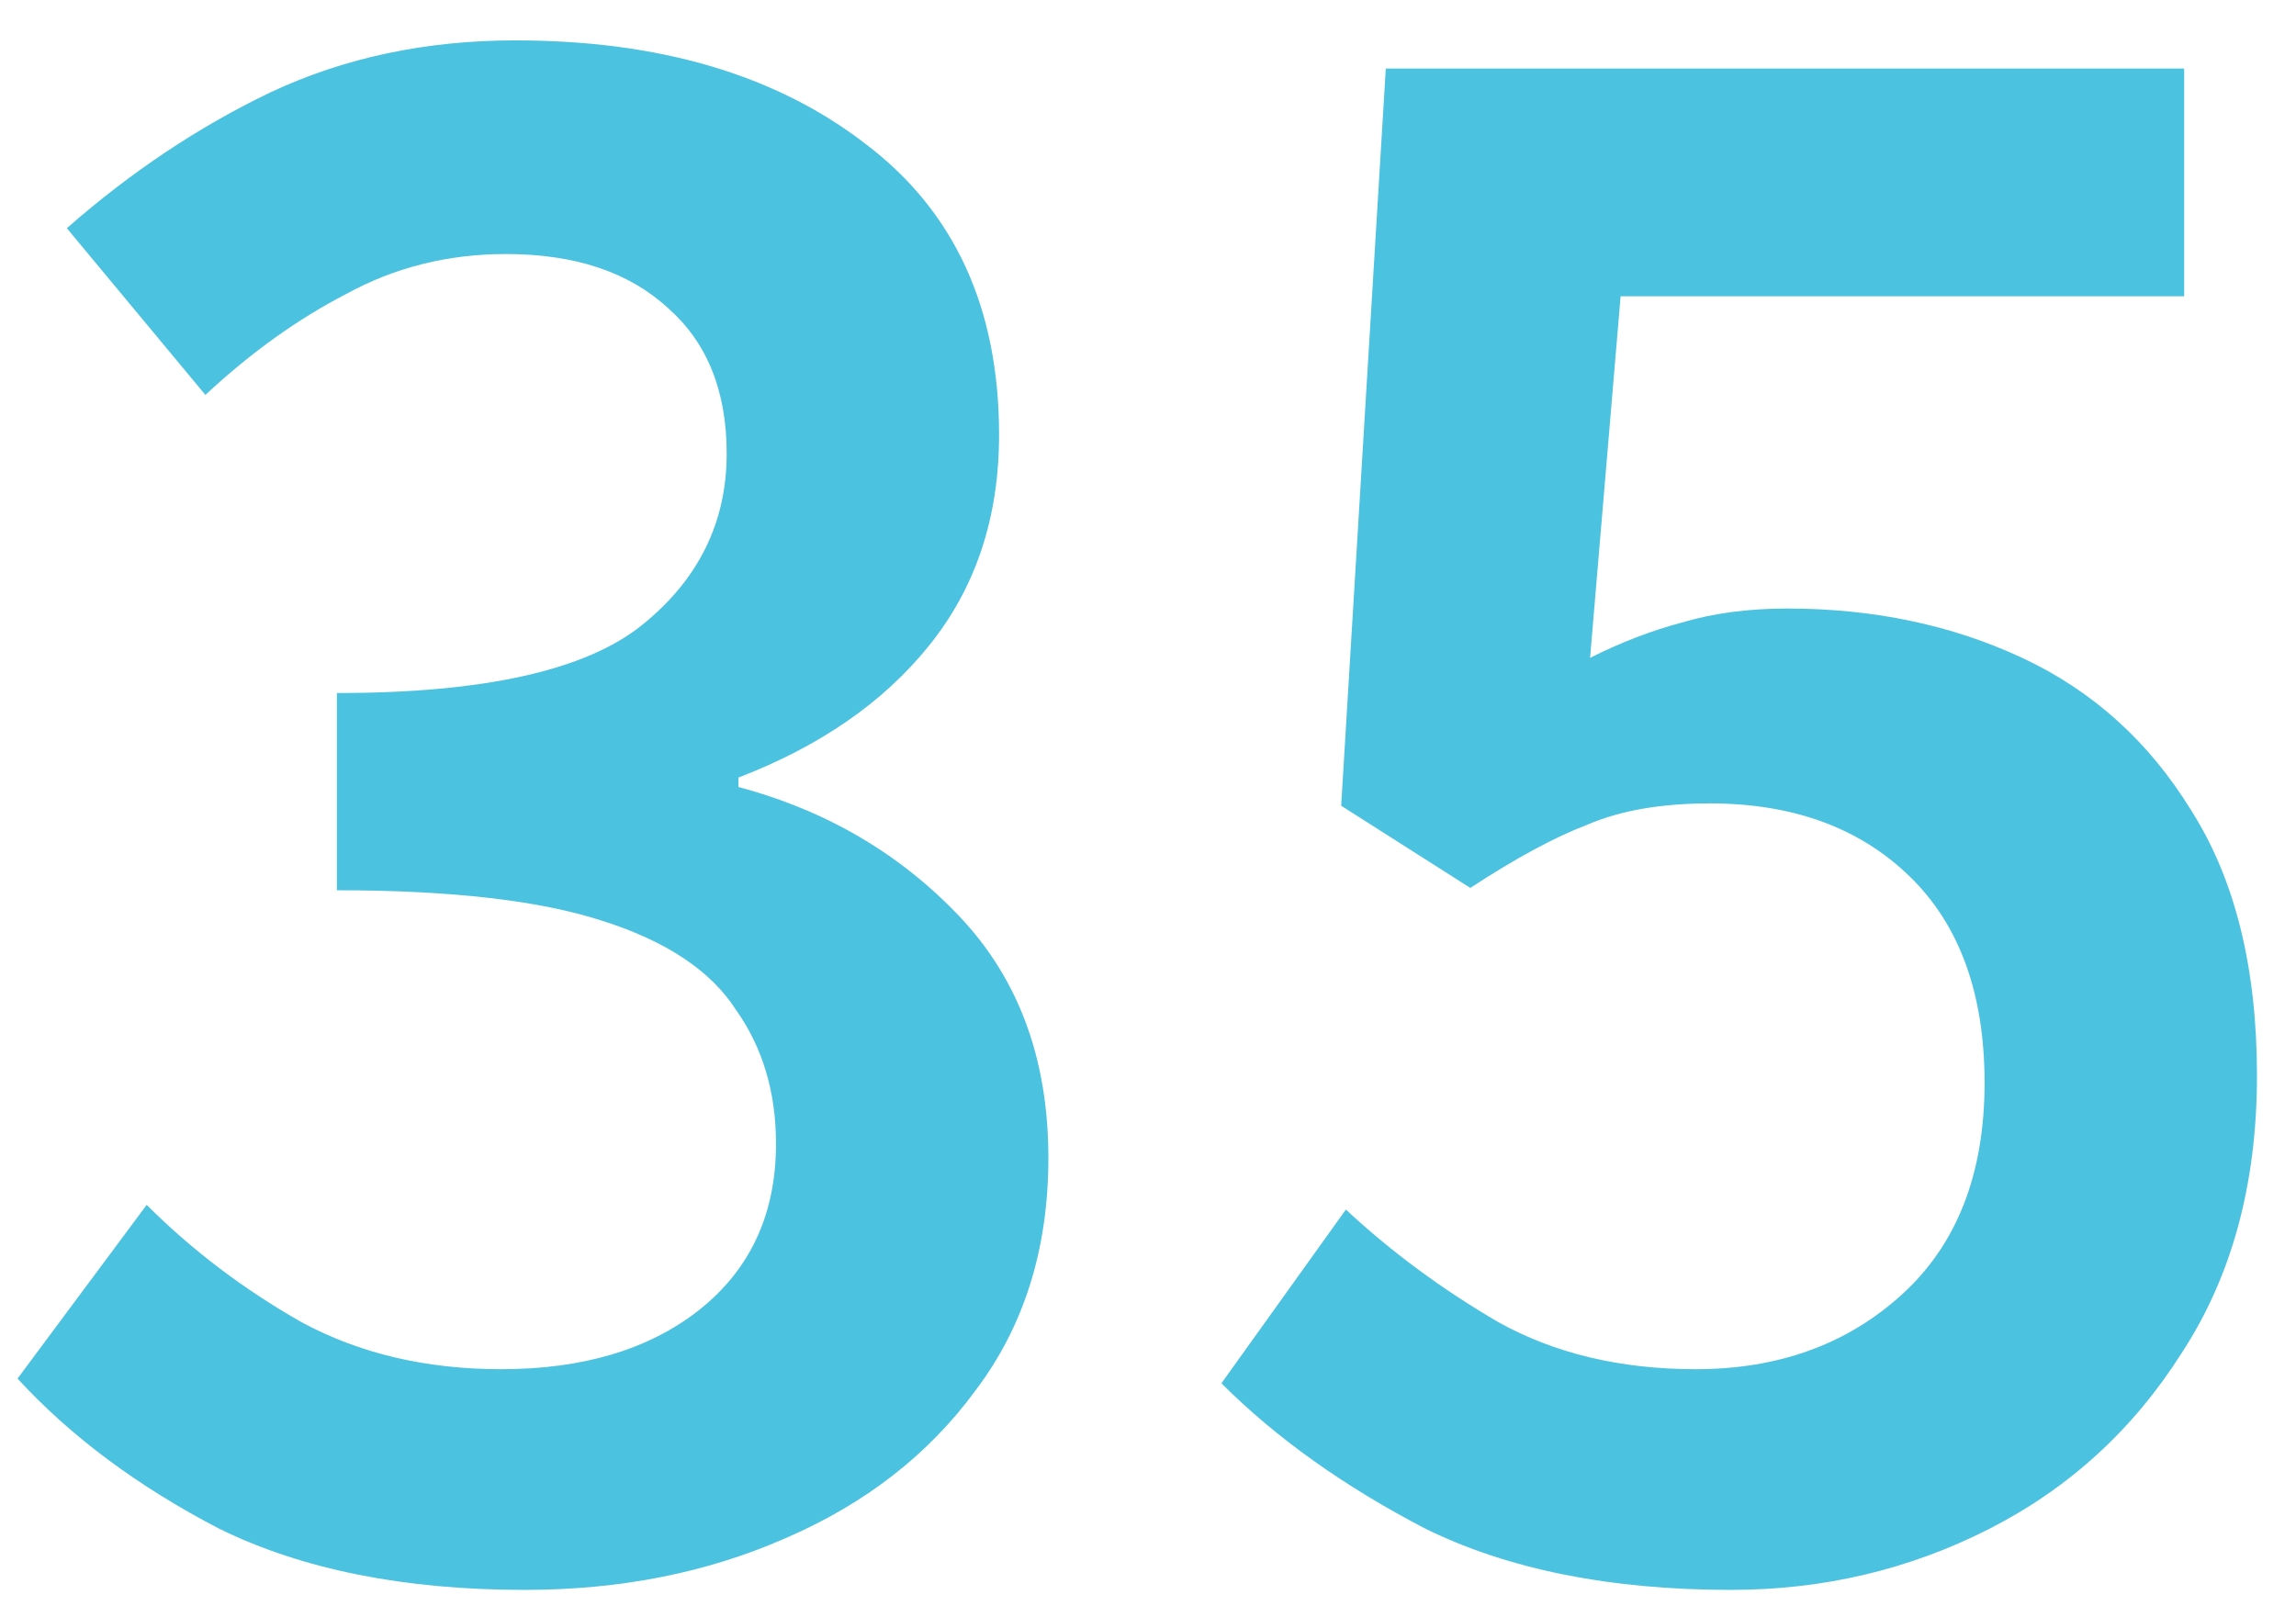 <?xml version="1.0" encoding="UTF-8"?> <svg xmlns="http://www.w3.org/2000/svg" width="44" height="31" viewBox="0 0 44 31" fill="none"><path d="M10.056 30.474C7.746 30.474 5.796 30.084 4.206 29.304C2.646 28.494 1.356 27.534 0.336 26.424L2.811 23.094C3.681 23.964 4.671 24.714 5.781 25.344C6.891 25.944 8.166 26.244 9.606 26.244C11.166 26.244 12.426 25.869 13.386 25.119C14.376 24.339 14.871 23.274 14.871 21.924C14.871 20.934 14.616 20.079 14.106 19.359C13.626 18.609 12.771 18.039 11.541 17.649C10.341 17.259 8.646 17.064 6.456 17.064V13.284C9.276 13.284 11.226 12.849 12.306 11.979C13.386 11.109 13.926 10.014 13.926 8.694C13.926 7.494 13.551 6.564 12.801 5.904C12.051 5.214 11.016 4.869 9.696 4.869C8.586 4.869 7.566 5.124 6.636 5.634C5.706 6.114 4.806 6.759 3.936 7.569L1.281 4.374C2.511 3.294 3.816 2.424 5.196 1.764C6.606 1.104 8.166 0.774 9.876 0.774C12.636 0.774 14.871 1.434 16.581 2.754C18.291 4.044 19.146 5.904 19.146 8.334C19.146 9.924 18.696 11.274 17.796 12.384C16.926 13.464 15.711 14.304 14.151 14.904V15.084C15.831 15.534 17.241 16.359 18.381 17.559C19.521 18.759 20.091 20.304 20.091 22.194C20.091 23.934 19.626 25.419 18.696 26.649C17.796 27.879 16.581 28.824 15.051 29.484C13.551 30.144 11.886 30.474 10.056 30.474ZM33.172 30.474C30.862 30.474 28.912 30.084 27.322 29.304C25.762 28.494 24.457 27.564 23.407 26.514L25.792 23.184C26.662 23.994 27.637 24.714 28.717 25.344C29.797 25.944 31.057 26.244 32.497 26.244C34.087 26.244 35.407 25.764 36.457 24.804C37.507 23.844 38.032 22.494 38.032 20.754C38.032 19.044 37.552 17.724 36.592 16.794C35.632 15.864 34.357 15.399 32.767 15.399C31.837 15.399 31.057 15.534 30.427 15.804C29.797 16.044 29.047 16.449 28.177 17.019L25.702 15.444L26.557 1.314H41.857V5.679H31.057L30.472 12.609C31.072 12.309 31.657 12.084 32.227 11.934C32.827 11.754 33.502 11.664 34.252 11.664C35.902 11.664 37.402 11.979 38.752 12.609C40.102 13.239 41.182 14.214 41.992 15.534C42.832 16.854 43.252 18.549 43.252 20.619C43.252 22.689 42.772 24.459 41.812 25.929C40.882 27.399 39.652 28.524 38.122 29.304C36.592 30.084 34.942 30.474 33.172 30.474Z" fill="#4BC2E0"></path></svg> 